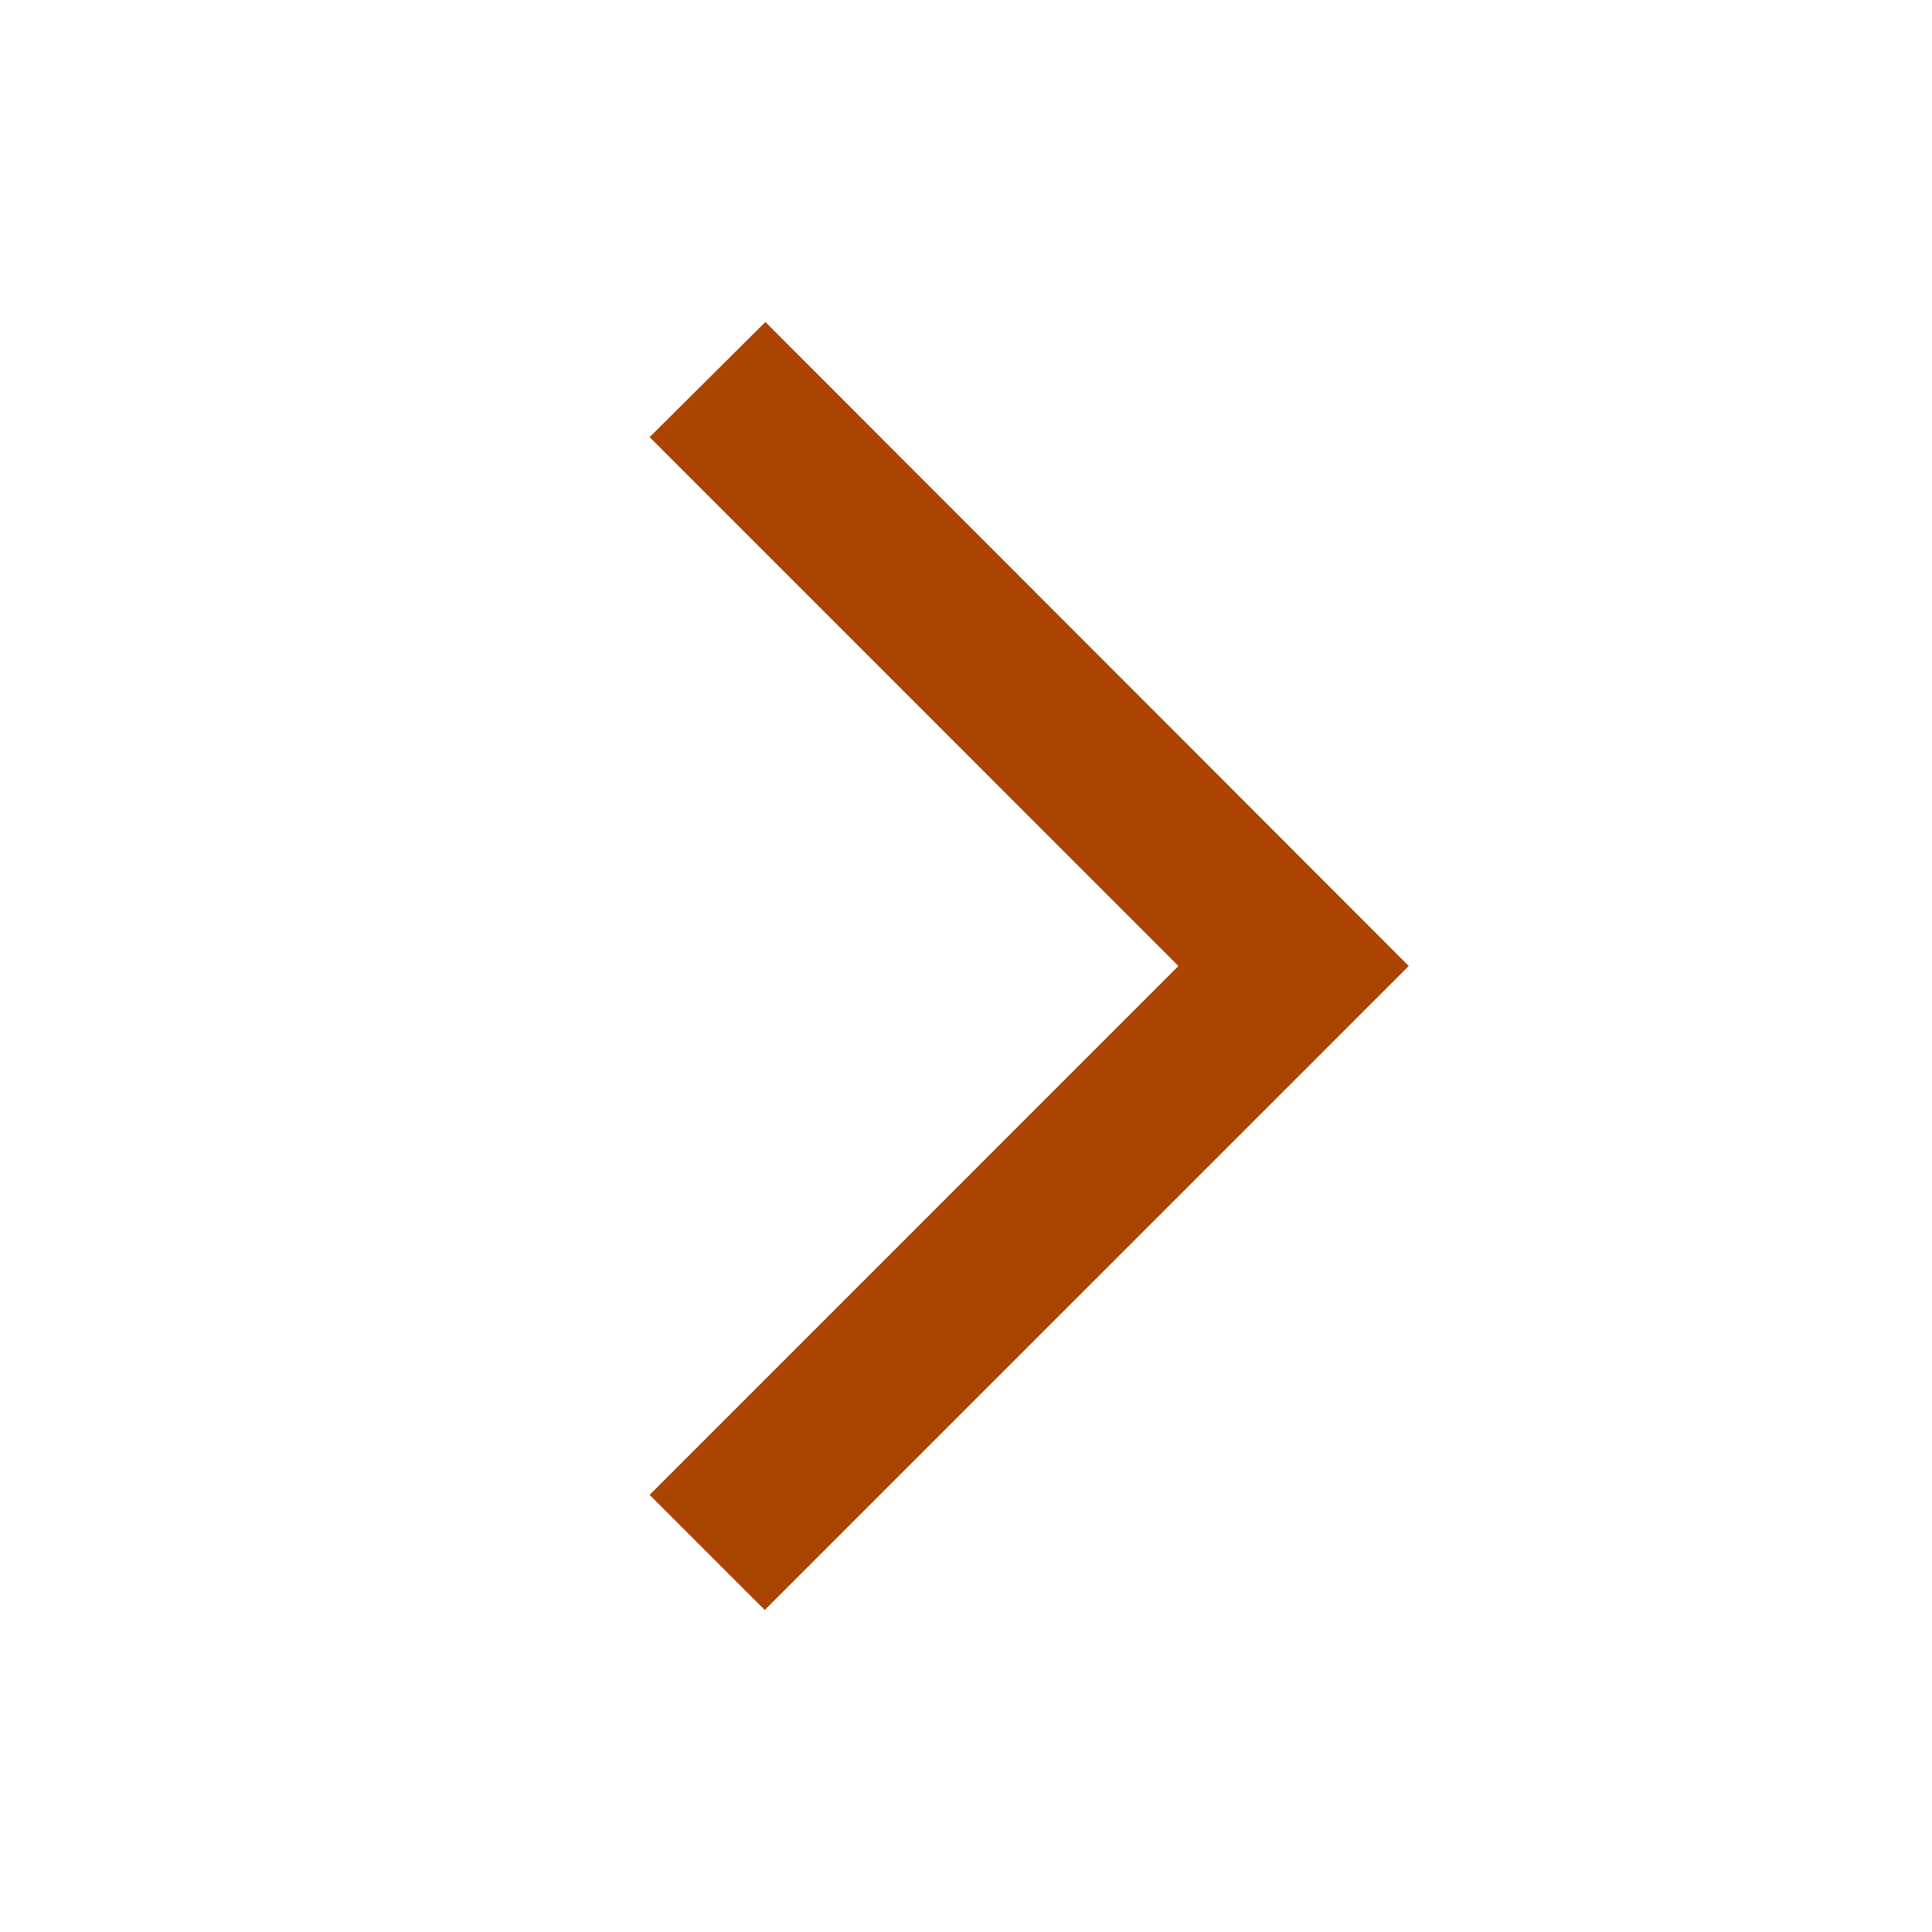 <svg width="24" height="24" viewBox="0 0 24 24" fill="none" xmlns="http://www.w3.org/2000/svg">
<g id="icon/navigation/arrow_back_ios_24px">
<path id="icon/navigation/arrow_back_ios_24px_2" d="M8.07 5.43L9.508 4L17.5 12L9.5 20L8.07 18.57L14.639 12L8.07 5.43Z" fill="#AB4401"/>
</g>
</svg>
